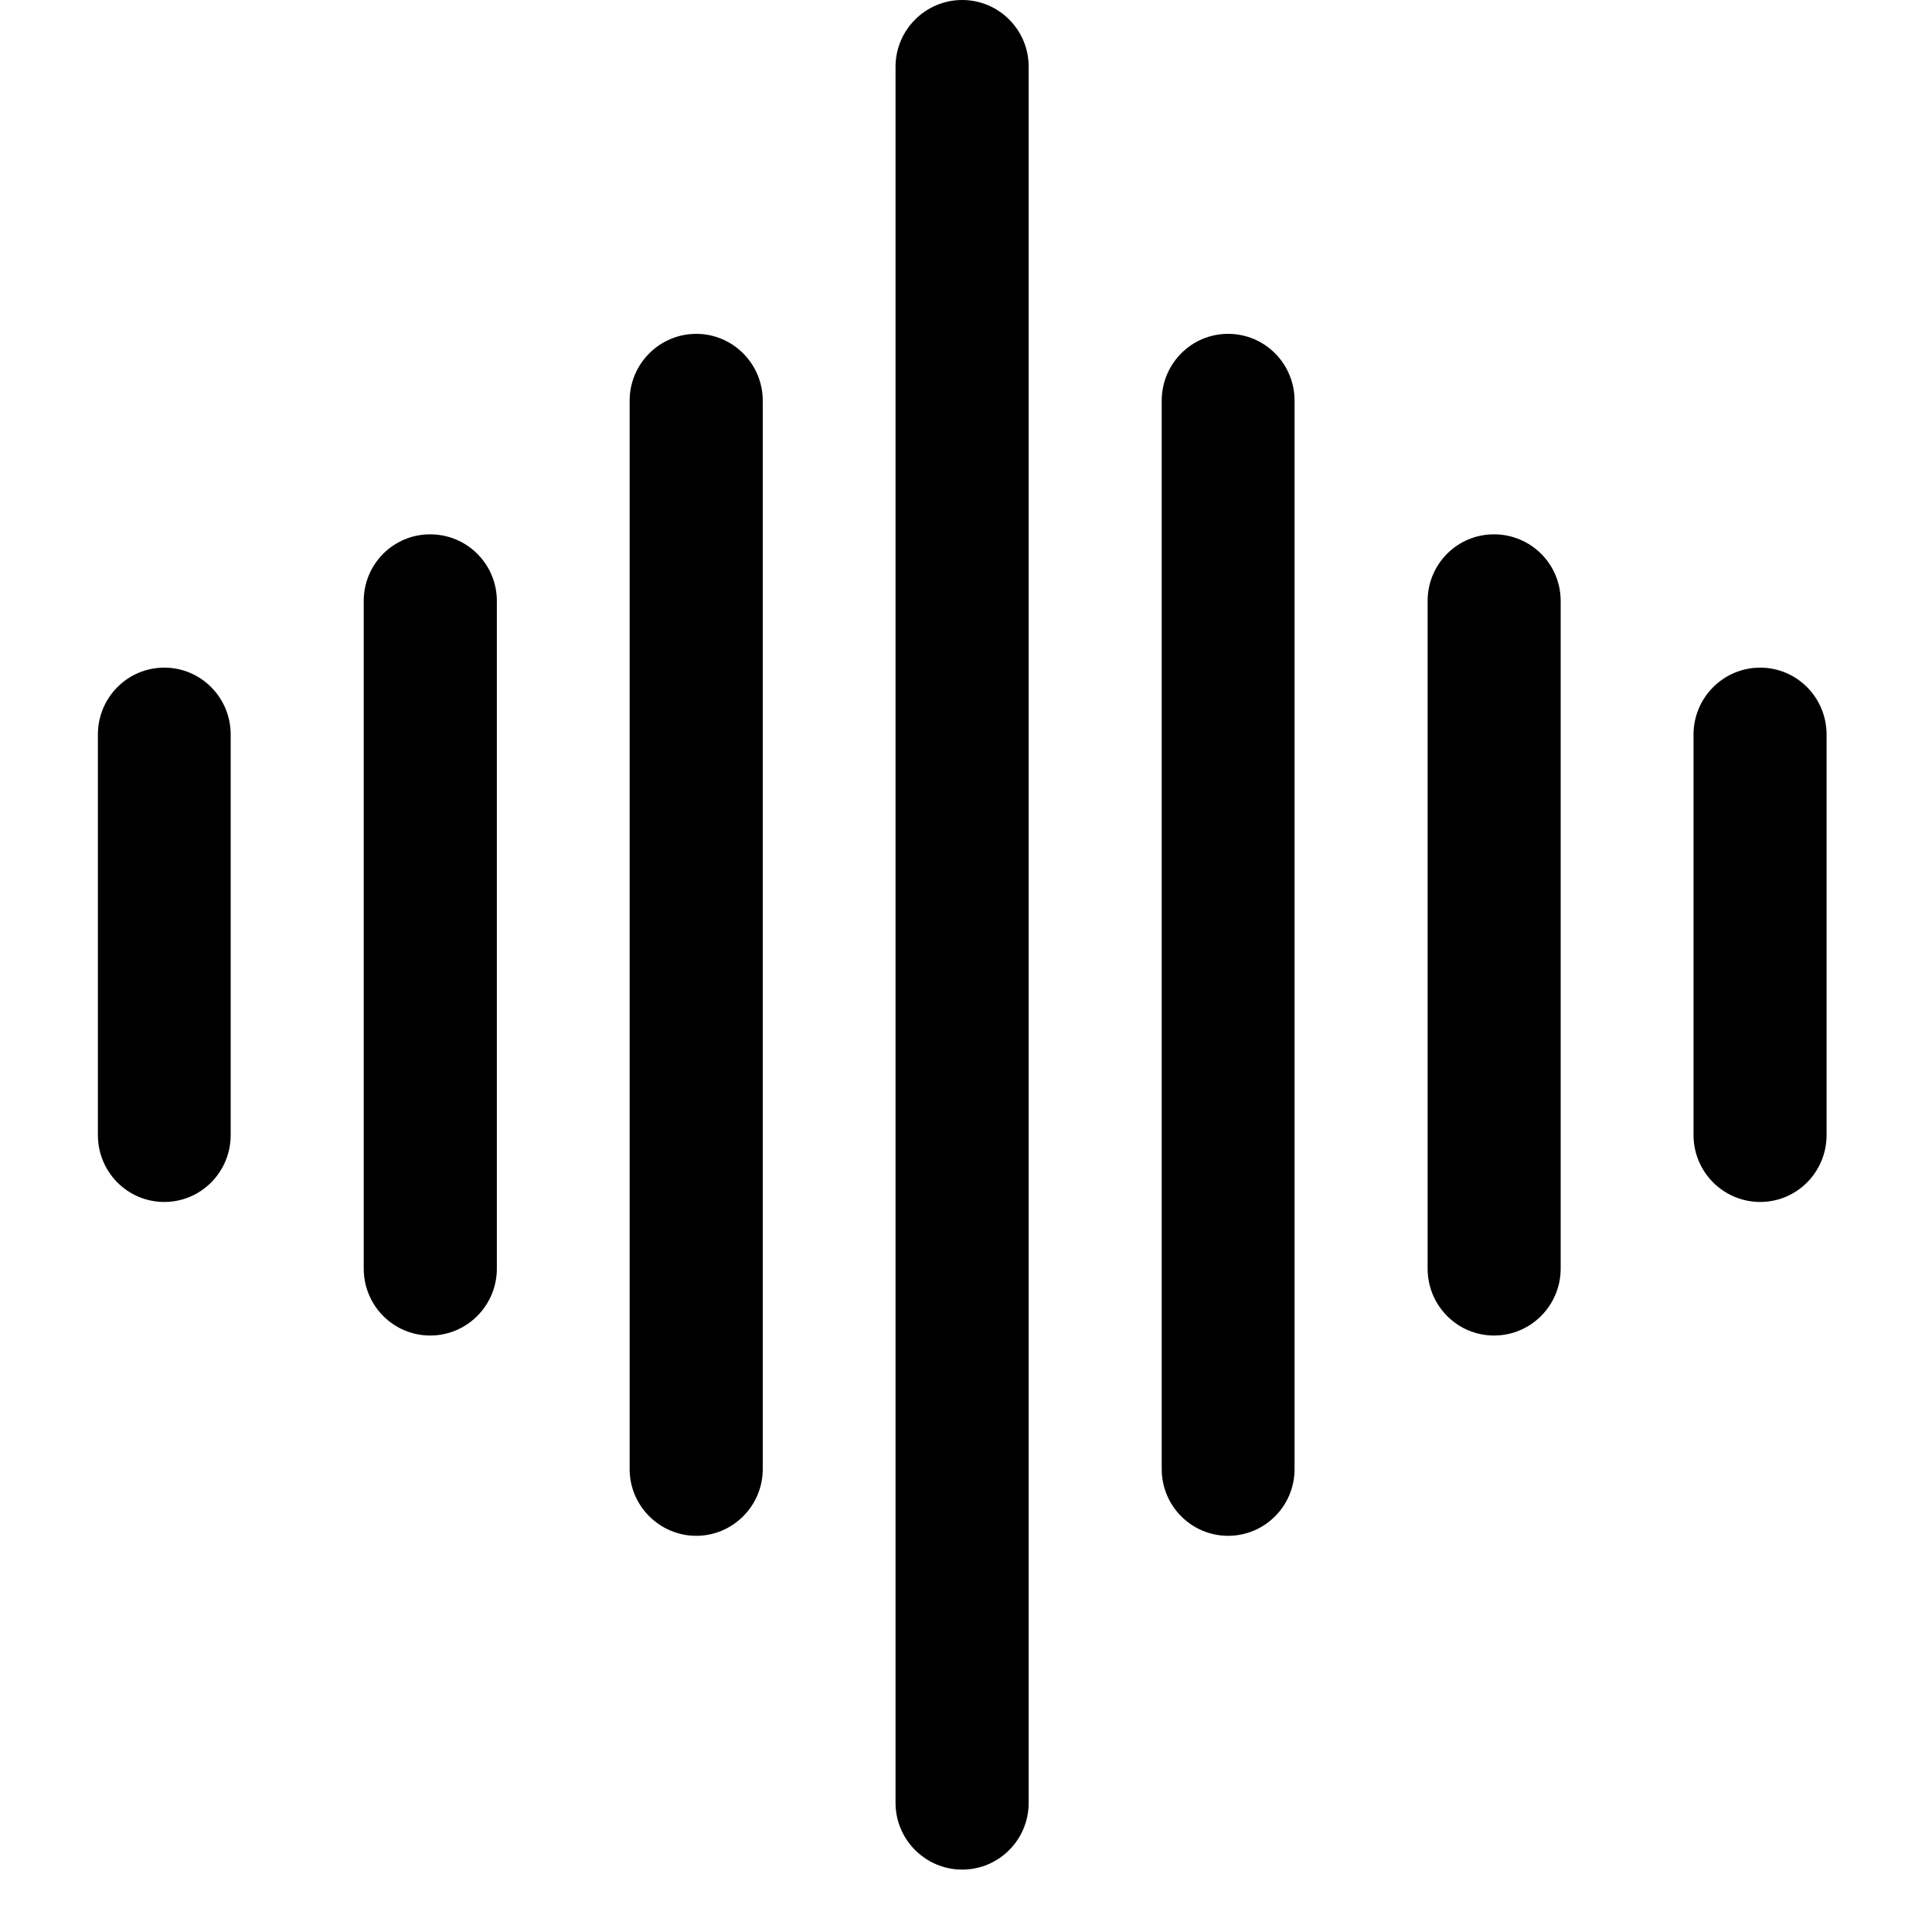 <?xml version="1.0" encoding="UTF-8"?> <svg xmlns="http://www.w3.org/2000/svg" xmlns:xlink="http://www.w3.org/1999/xlink" width="40" zoomAndPan="magnify" viewBox="0 0 30 30" height="40" preserveAspectRatio="xMidYMid meet" version="1.0"><defs><clipPath id="cec075582f"><path d="M 1.512 0 L 28.367 0 L 28.367 29.031 L 1.512 29.031 Z M 1.512 0 " clip-rule="nonzero"></path></clipPath></defs><g clip-path="url(#cec075582f)"><path fill="#000000" d="M 15.973 27.996 L 15.973 1.035 C 15.973 0.465 15.512 0 14.941 0 C 14.371 0 13.906 0.465 13.906 1.035 L 13.906 27.996 C 13.906 28.566 14.371 29.031 14.941 29.031 C 15.512 29.031 15.973 28.566 15.973 27.996 Z M 20.102 22.812 L 20.102 6.223 C 20.102 5.648 19.641 5.184 19.07 5.184 C 18.5 5.184 18.039 5.648 18.039 6.223 L 18.039 22.812 C 18.039 23.383 18.5 23.848 19.07 23.848 C 19.641 23.848 20.102 23.383 20.102 22.812 Z M 11.844 22.812 L 11.844 6.223 C 11.844 5.648 11.379 5.184 10.812 5.184 C 10.242 5.184 9.777 5.648 9.777 6.223 L 9.777 22.812 C 9.777 23.383 10.242 23.848 10.812 23.848 C 11.379 23.848 11.844 23.383 11.844 22.812 Z M 24.234 19.699 L 24.234 9.332 C 24.234 8.758 23.77 8.297 23.199 8.297 C 22.629 8.297 22.168 8.758 22.168 9.332 L 22.168 19.699 C 22.168 20.273 22.629 20.738 23.199 20.738 C 23.77 20.738 24.234 20.273 24.234 19.699 Z M 7.715 19.699 L 7.715 9.332 C 7.715 8.758 7.25 8.297 6.68 8.297 C 6.109 8.297 5.648 8.758 5.648 9.332 L 5.648 19.699 C 5.648 20.273 6.109 20.738 6.68 20.738 C 7.25 20.738 7.715 20.273 7.715 19.699 Z M 3.582 17.625 L 3.582 11.406 C 3.582 10.832 3.121 10.367 2.551 10.367 C 1.98 10.367 1.52 10.832 1.52 11.406 L 1.52 17.625 C 1.52 18.199 1.98 18.664 2.551 18.664 C 3.121 18.664 3.582 18.199 3.582 17.625 Z M 28.363 17.625 L 28.363 11.406 C 28.363 10.832 27.902 10.367 27.332 10.367 C 26.762 10.367 26.297 10.832 26.297 11.406 L 26.297 17.625 C 26.297 18.199 26.762 18.664 27.332 18.664 C 27.902 18.664 28.363 18.199 28.363 17.625 Z M 28.363 17.625 " fill-opacity="1" fill-rule="evenodd"></path></g></svg> 